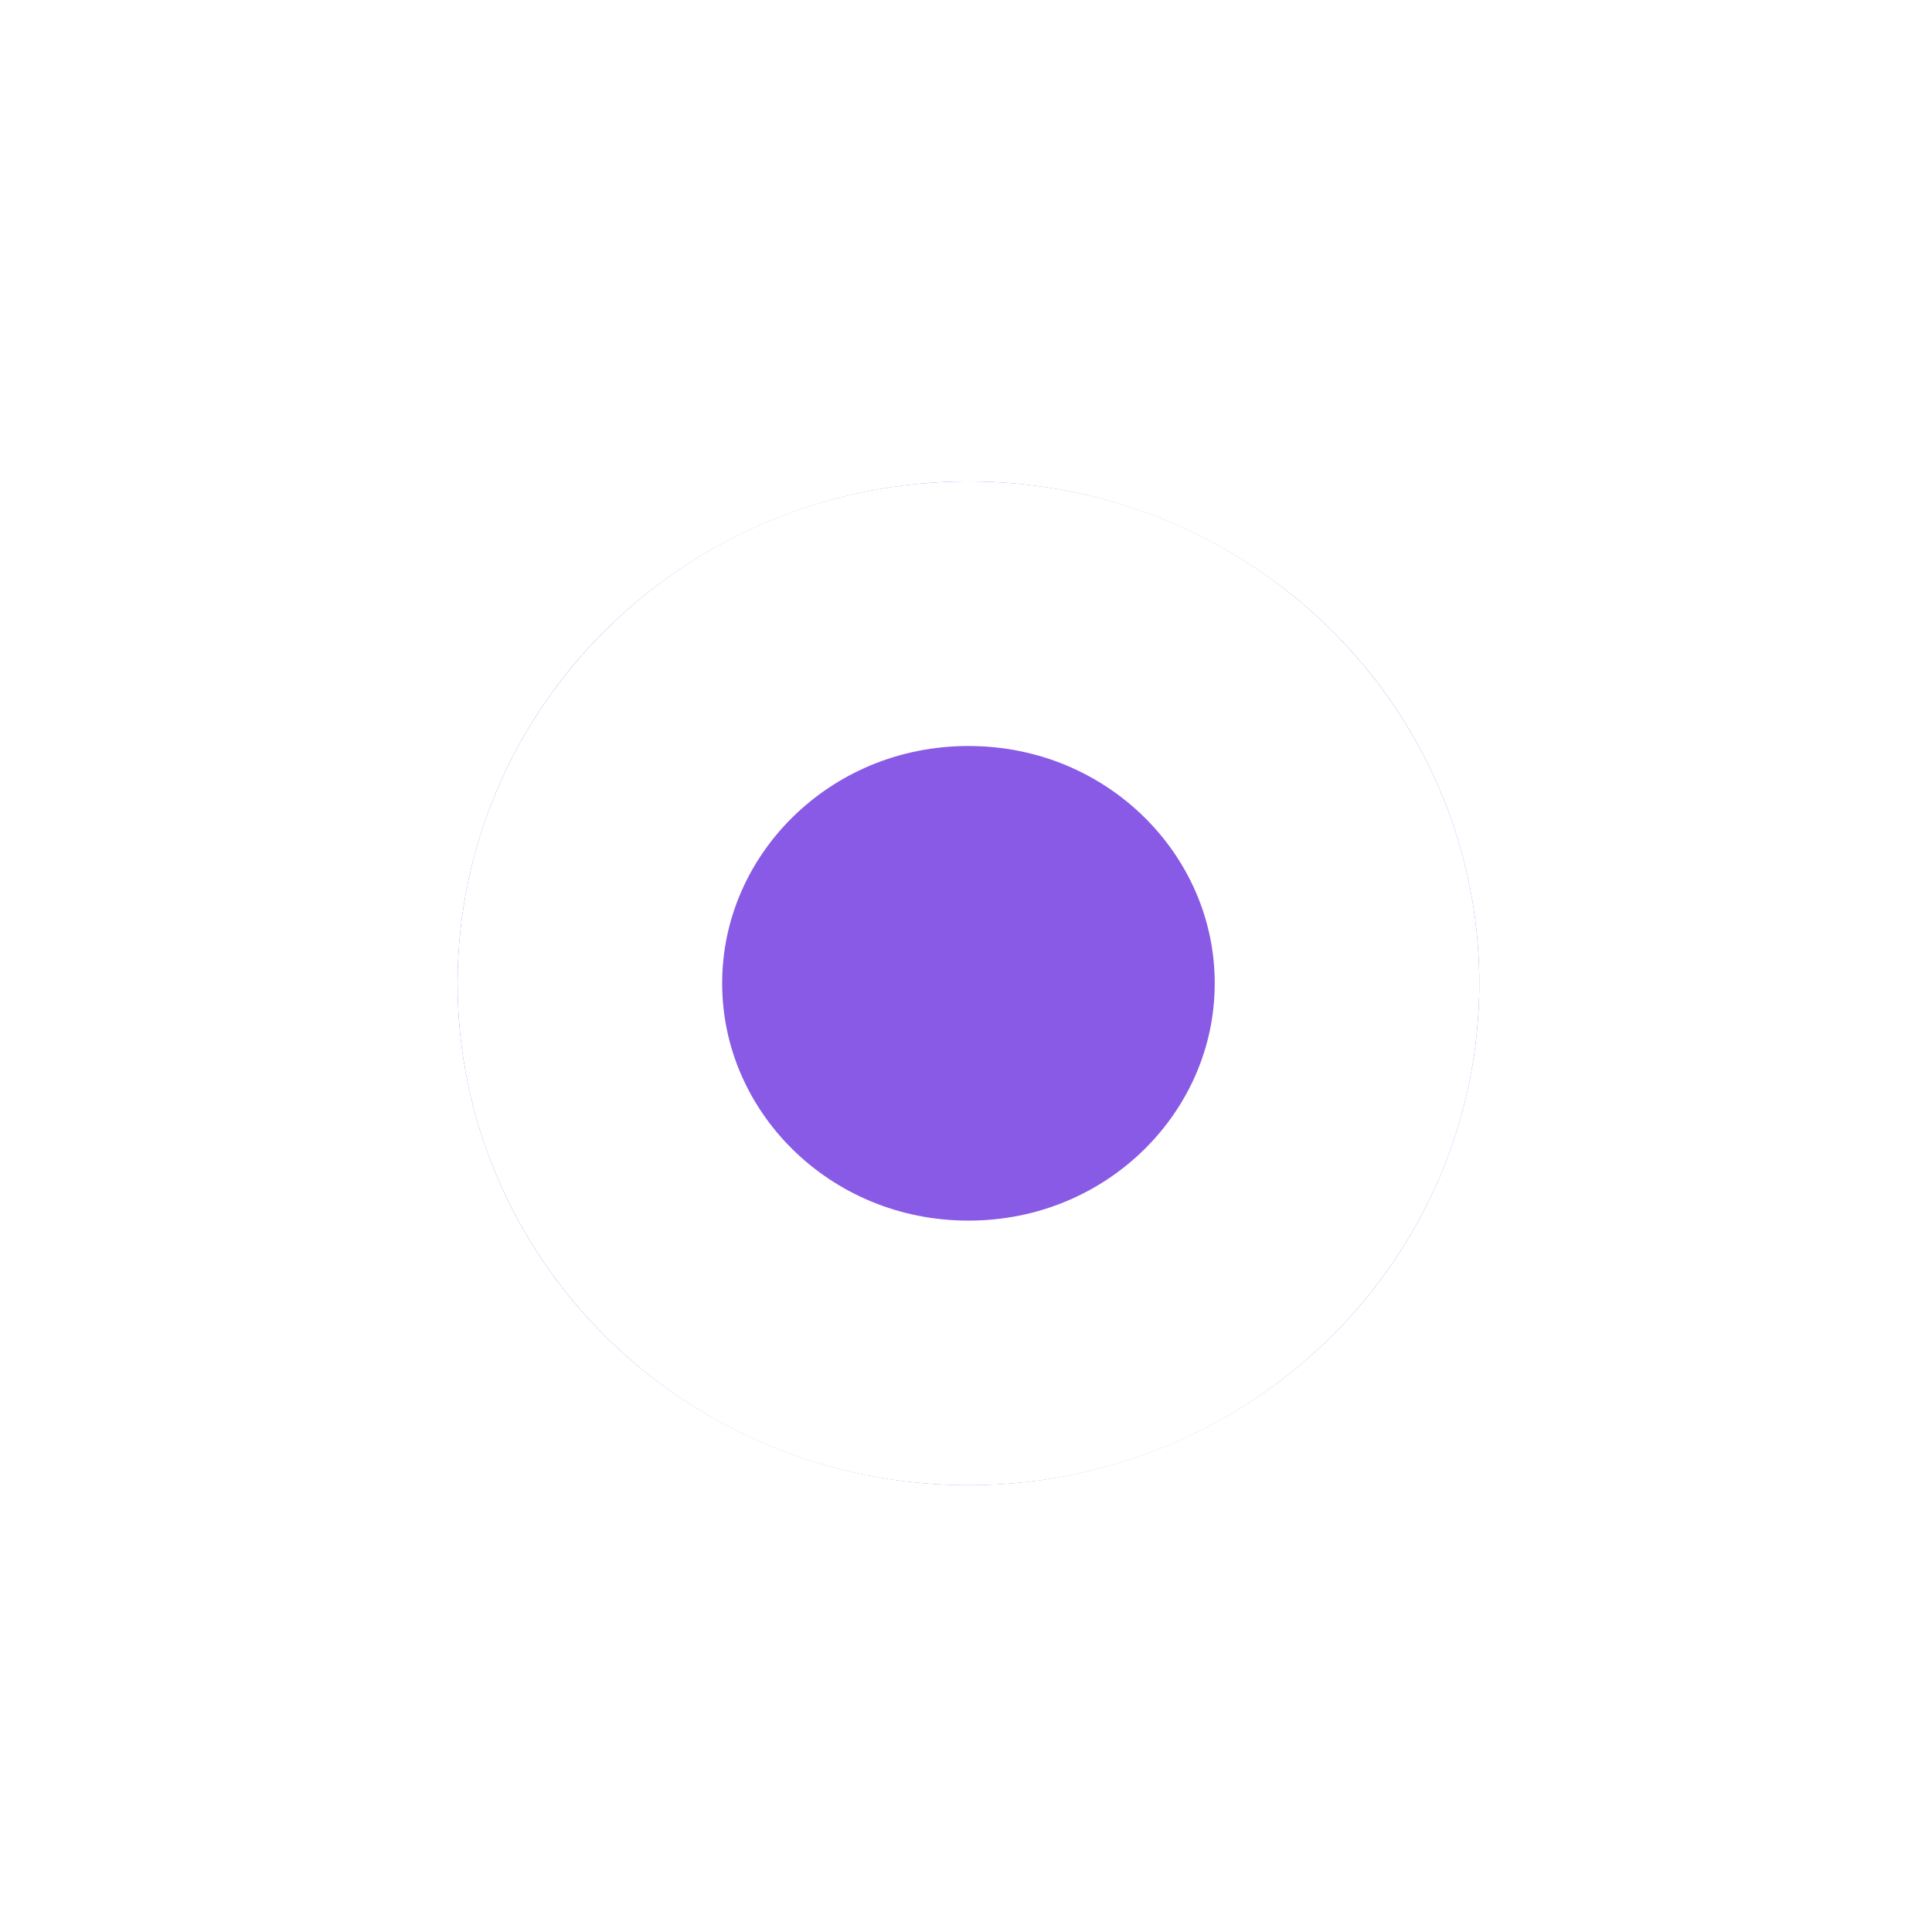 <?xml version="1.0" encoding="utf-8"?>
<svg xmlns="http://www.w3.org/2000/svg" fill="none" height="100%" overflow="visible" preserveAspectRatio="none" style="display: block;" viewBox="0 0 38 38" width="100%">
<g id="Group 1000003729">
<g filter="url(#filter0_d_0_725)" id="Active">
<ellipse cx="19.048" cy="15.871" fill="#895AE5" rx="10.048" ry="9.871"/>
<path d="M19.048 8.602C23.204 8.602 26.494 11.9 26.494 15.871C26.494 19.843 23.204 23.141 19.048 23.141C14.892 23.14 11.602 19.842 11.602 15.871C11.602 11.9 14.892 8.602 19.048 8.602Z" stroke="white" stroke-width="5.204"/>
</g>
</g>
<defs>
<filter color-interpolation-filters="sRGB" filterUnits="userSpaceOnUse" height="37.089" id="filter0_d_0_725" width="37.442" x="0.327" y="0.796">
<feFlood flood-opacity="0" result="BackgroundImageFix"/>
<feColorMatrix in="SourceAlpha" result="hardAlpha" type="matrix" values="0 0 0 0 0 0 0 0 0 0 0 0 0 0 0 0 0 0 127 0"/>
<feOffset dy="3.469"/>
<feGaussianBlur stdDeviation="4.336"/>
<feComposite in2="hardAlpha" operator="out"/>
<feColorMatrix type="matrix" values="0 0 0 0 0 0 0 0 0 0 0 0 0 0 0 0 0 0 0.12 0"/>
<feBlend in2="BackgroundImageFix" mode="normal" result="effect1_dropShadow_0_725"/>
<feBlend in="SourceGraphic" in2="effect1_dropShadow_0_725" mode="normal" result="shape"/>
</filter>
</defs>
</svg>